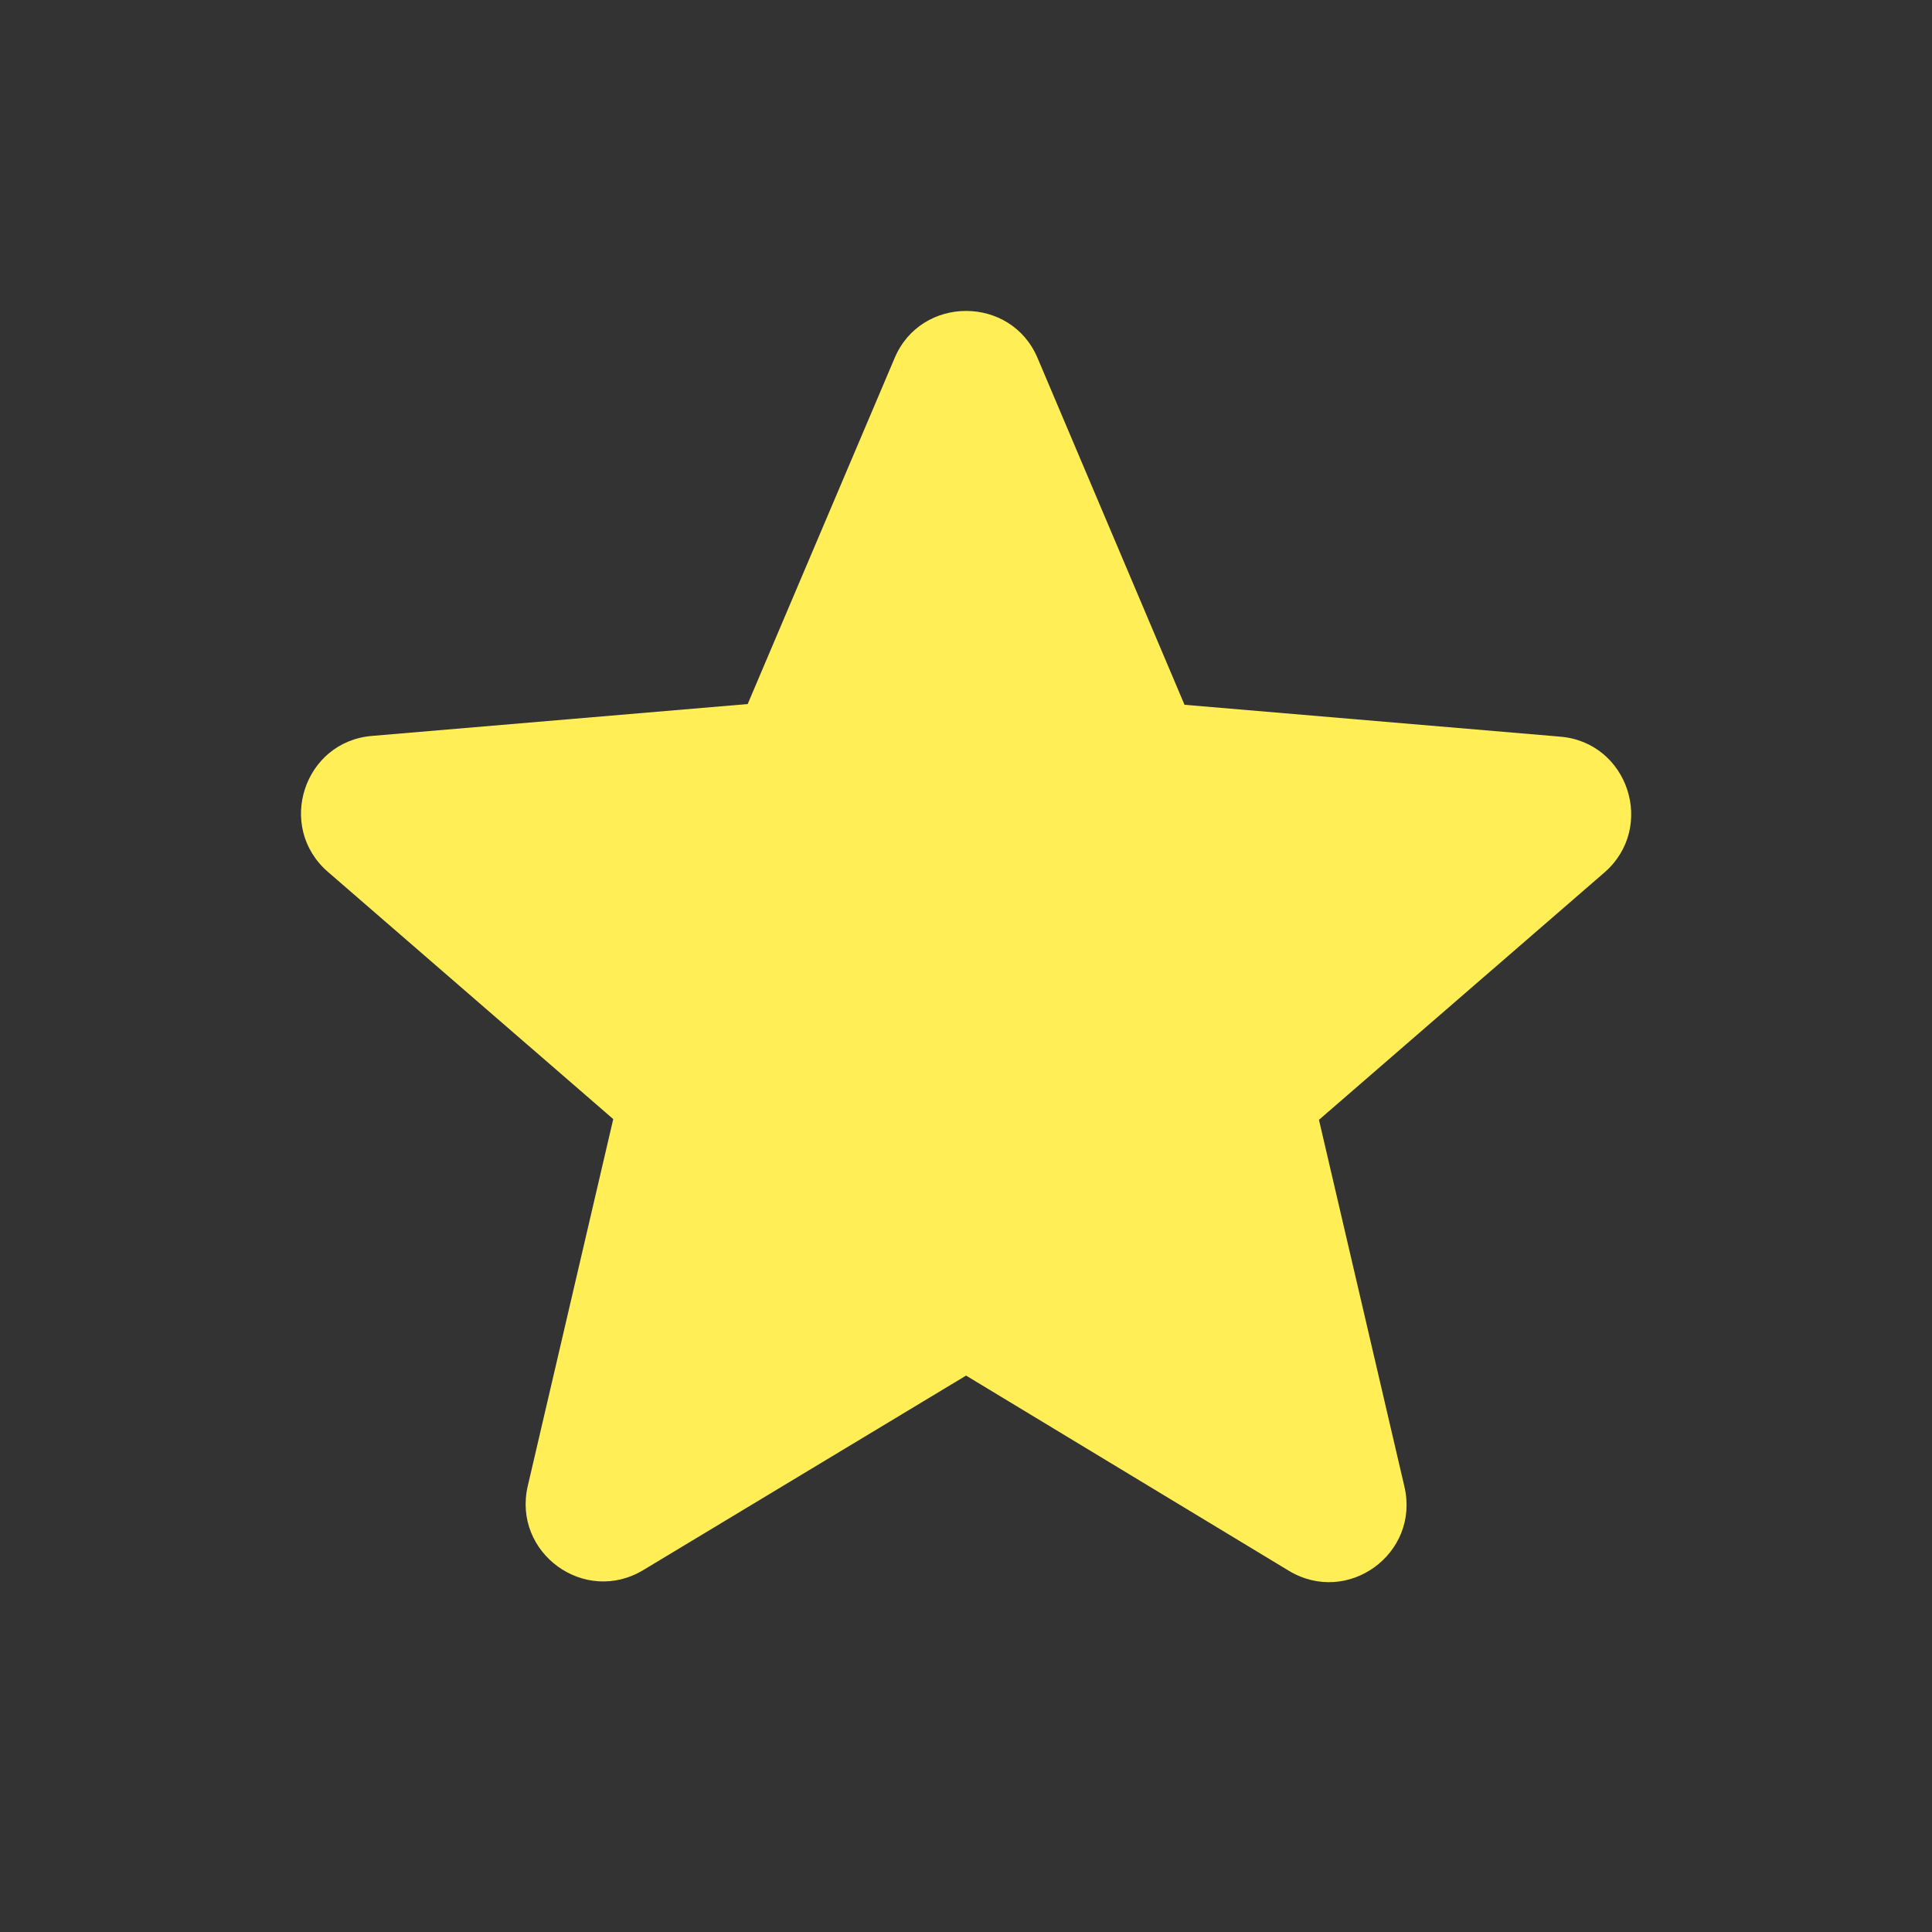 <svg fill="none" height="29" viewBox="0 0 29 29" width="29" xmlns="http://www.w3.org/2000/svg"><rect x="0" y="0" width="29" height="29" fill="#333333" stroke="none"/><path d="m14.501 20.648 4.842 2.928c.887.537 1.972-.257 1.738-1.26l-1.283-5.507 4.282-3.71c.782-.677.362-1.96-.665-2.042l-5.635-.478-2.205-5.203c-.397-.945-1.75-.945-2.147 0l-2.205 5.192-5.635.478c-1.027.082-1.447 1.365-.665 2.042l4.282 3.71-1.283 5.507c-.233 1.003.852 1.797 1.738 1.26z" fill="#ffee56"/></svg>